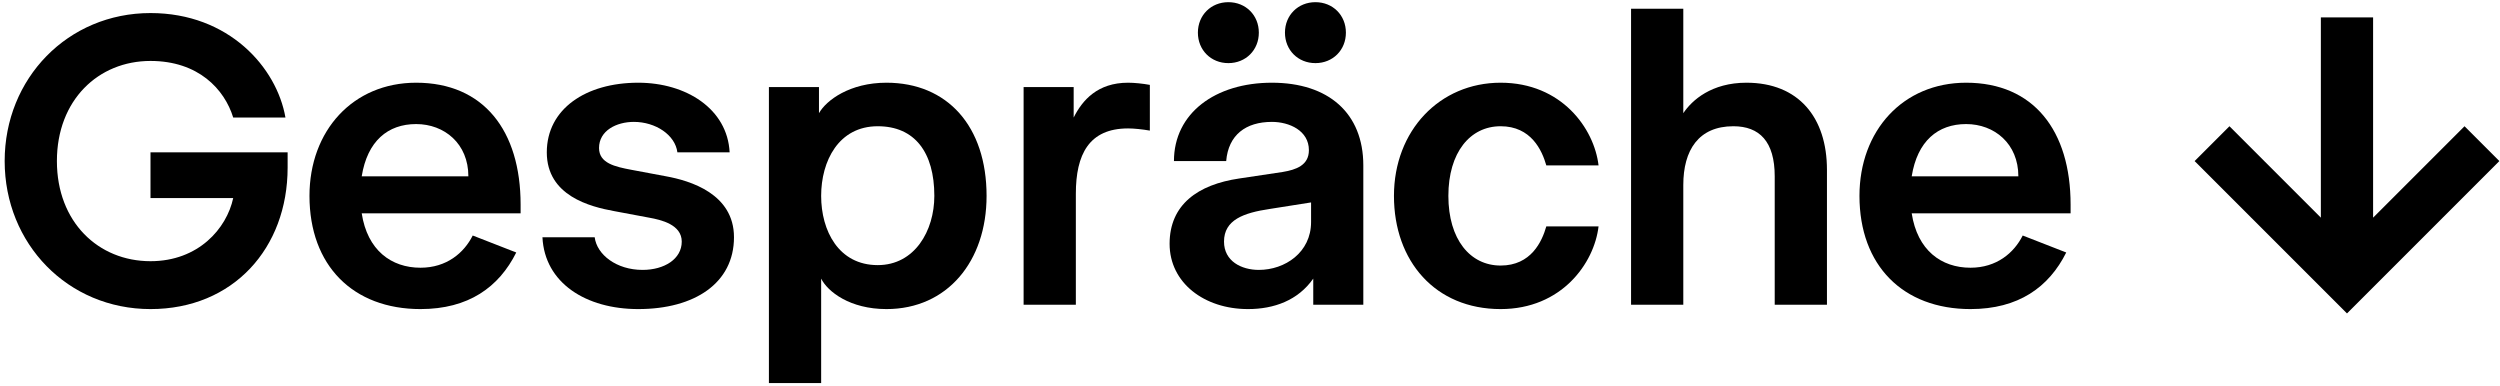 <svg width="402" height="62" viewBox="0 0 402 62" fill="none" xmlns="http://www.w3.org/2000/svg">
<path d="M24.2 49.7C10.9 49.7 0.75 39.2 0.75 25.9C0.75 12.6 10.9 2.1 24.2 2.1C36.8 2.1 44.5 10.85 45.9 18.9H37.5C36.1 14.35 31.9 9.8 24.2 9.8C15.8 9.8 9.15 16.1 9.15 25.9C9.15 35.7 15.8 42 24.2 42C31.9 42 36.45 36.75 37.5 31.85H24.2V24.5H46.25V26.95C46.25 39.9 37.5 49.7 24.2 49.7Z" fill="black"/>
<path d="M83.714 32.9V34.3H58.164C59.074 40.25 62.924 43.05 67.614 43.05C71.814 43.05 74.614 40.67 76.014 37.87L83.014 40.6C80.214 46.2 75.314 49.7 67.614 49.7C56.764 49.7 49.764 42.7 49.764 31.5C49.764 21 56.764 13.3 66.914 13.3C77.764 13.3 83.714 21 83.714 32.9ZM58.164 28.35H75.314C75.314 23.1 71.464 19.95 66.914 19.95C62.364 19.95 59.074 22.68 58.164 28.35Z" fill="black"/>
<path d="M102.625 49.7C94.225 49.7 87.575 45.5 87.225 38.15H95.625C95.975 40.95 99.125 43.4 103.325 43.4C106.825 43.4 109.625 41.65 109.625 38.85C109.625 36.12 106.335 35.35 104.375 35L98.775 33.95C94.925 33.25 87.925 31.5 87.925 24.5C87.925 17.5 94.225 13.3 102.625 13.3C110.325 13.3 116.975 17.5 117.325 24.5H108.925C108.575 21.7 105.425 19.6 101.925 19.6C99.125 19.6 96.325 21 96.325 23.8C96.325 26.25 98.915 26.81 101.505 27.3L107.105 28.35C110.955 29.05 118.025 31.15 118.025 38.15C118.025 45.5 111.725 49.7 102.625 49.7Z" fill="black"/>
<path d="M132.041 61.6H123.641V14H131.691V18.2C132.881 16.1 136.661 13.3 142.541 13.3C152.341 13.3 158.641 20.3 158.641 31.5C158.641 42 152.341 49.7 142.541 49.7C136.661 49.7 133.091 46.9 132.041 44.8V61.6ZM141.141 42.63C147.091 42.63 150.241 37.1 150.241 31.5C150.241 24.5 147.091 20.3 141.141 20.3C134.841 20.3 132.041 25.9 132.041 31.5C132.041 37.1 134.841 42.63 141.141 42.63Z" fill="black"/>
<path d="M172.996 49H164.596V14H172.646V18.9C174.046 16.1 176.496 13.3 181.396 13.3C182.376 13.3 183.776 13.44 184.896 13.65V21C183.706 20.79 182.306 20.65 181.396 20.65C175.096 20.65 172.996 24.85 172.996 31.15V49Z" fill="black"/>
<path d="M197.521 10.15C194.721 10.15 192.621 8.05 192.621 5.25C192.621 2.45 194.721 0.35 197.521 0.35C200.321 0.35 202.421 2.45 202.421 5.25C202.421 8.05 200.321 10.15 197.521 10.15ZM211.521 10.15C208.721 10.15 206.621 8.05 206.621 5.25C206.621 2.45 208.721 0.35 211.521 0.35C214.321 0.35 216.421 2.45 216.421 5.25C216.421 8.05 214.321 10.15 211.521 10.15ZM200.671 49.7C193.671 49.7 188.071 45.5 188.071 39.2C188.071 32.9 192.621 29.68 199.271 28.7L206.271 27.65C208.371 27.3 210.471 26.6 210.471 24.15C210.471 21 207.321 19.6 204.521 19.6C200.321 19.6 197.521 21.7 197.171 25.9H188.771C188.771 18.2 195.421 13.3 204.521 13.3C213.621 13.3 219.221 18.2 219.221 26.6V49H211.171V44.8C208.721 48.3 204.871 49.7 200.671 49.7ZM202.421 43.4C206.621 43.4 210.821 40.6 210.821 35.7V32.55L204.171 33.6C199.971 34.23 196.821 35.35 196.821 38.85C196.821 42 199.621 43.4 202.421 43.4Z" fill="black"/>
<path d="M241.298 49.7C230.798 49.7 224.148 42 224.148 31.5C224.148 21 231.498 13.3 241.298 13.3C251.098 13.3 256.348 20.65 257.048 26.6H248.648C247.948 24.15 246.198 20.3 241.298 20.3C236.398 20.3 232.898 24.5 232.898 31.5C232.898 38.5 236.398 42.7 241.298 42.7C246.198 42.7 247.948 38.85 248.648 36.4H257.048C256.348 42.35 251.098 49.7 241.298 49.7Z" fill="black"/>
<path d="M270.674 49H262.274V1.4H270.674V18.2C272.074 16.1 275.224 13.3 280.824 13.3C289.224 13.3 293.774 18.9 293.774 27.3V49H285.374V28.35C285.374 22.75 282.924 20.3 278.724 20.3C273.124 20.3 270.674 24.15 270.674 29.75V49Z" fill="black"/>
<path d="M332.952 32.9V34.3H307.402C308.312 40.25 312.162 43.05 316.852 43.05C321.052 43.05 323.852 40.67 325.252 37.87L332.252 40.6C329.452 46.2 324.552 49.7 316.852 49.7C306.002 49.7 299.002 42.7 299.002 31.5C299.002 21 306.002 13.3 316.152 13.3C327.002 13.3 332.952 21 332.952 32.9ZM307.402 28.35H324.552C324.552 23.1 320.702 19.95 316.152 19.95C311.602 19.95 308.312 22.68 307.402 28.35Z" fill="black"/>
<path d="M401.894 25.9L377.394 50.4L352.894 25.9L358.494 20.3L373.194 35V2.8H381.594V35L396.294 20.3L401.894 25.9Z" fill="black"/>
</svg>
